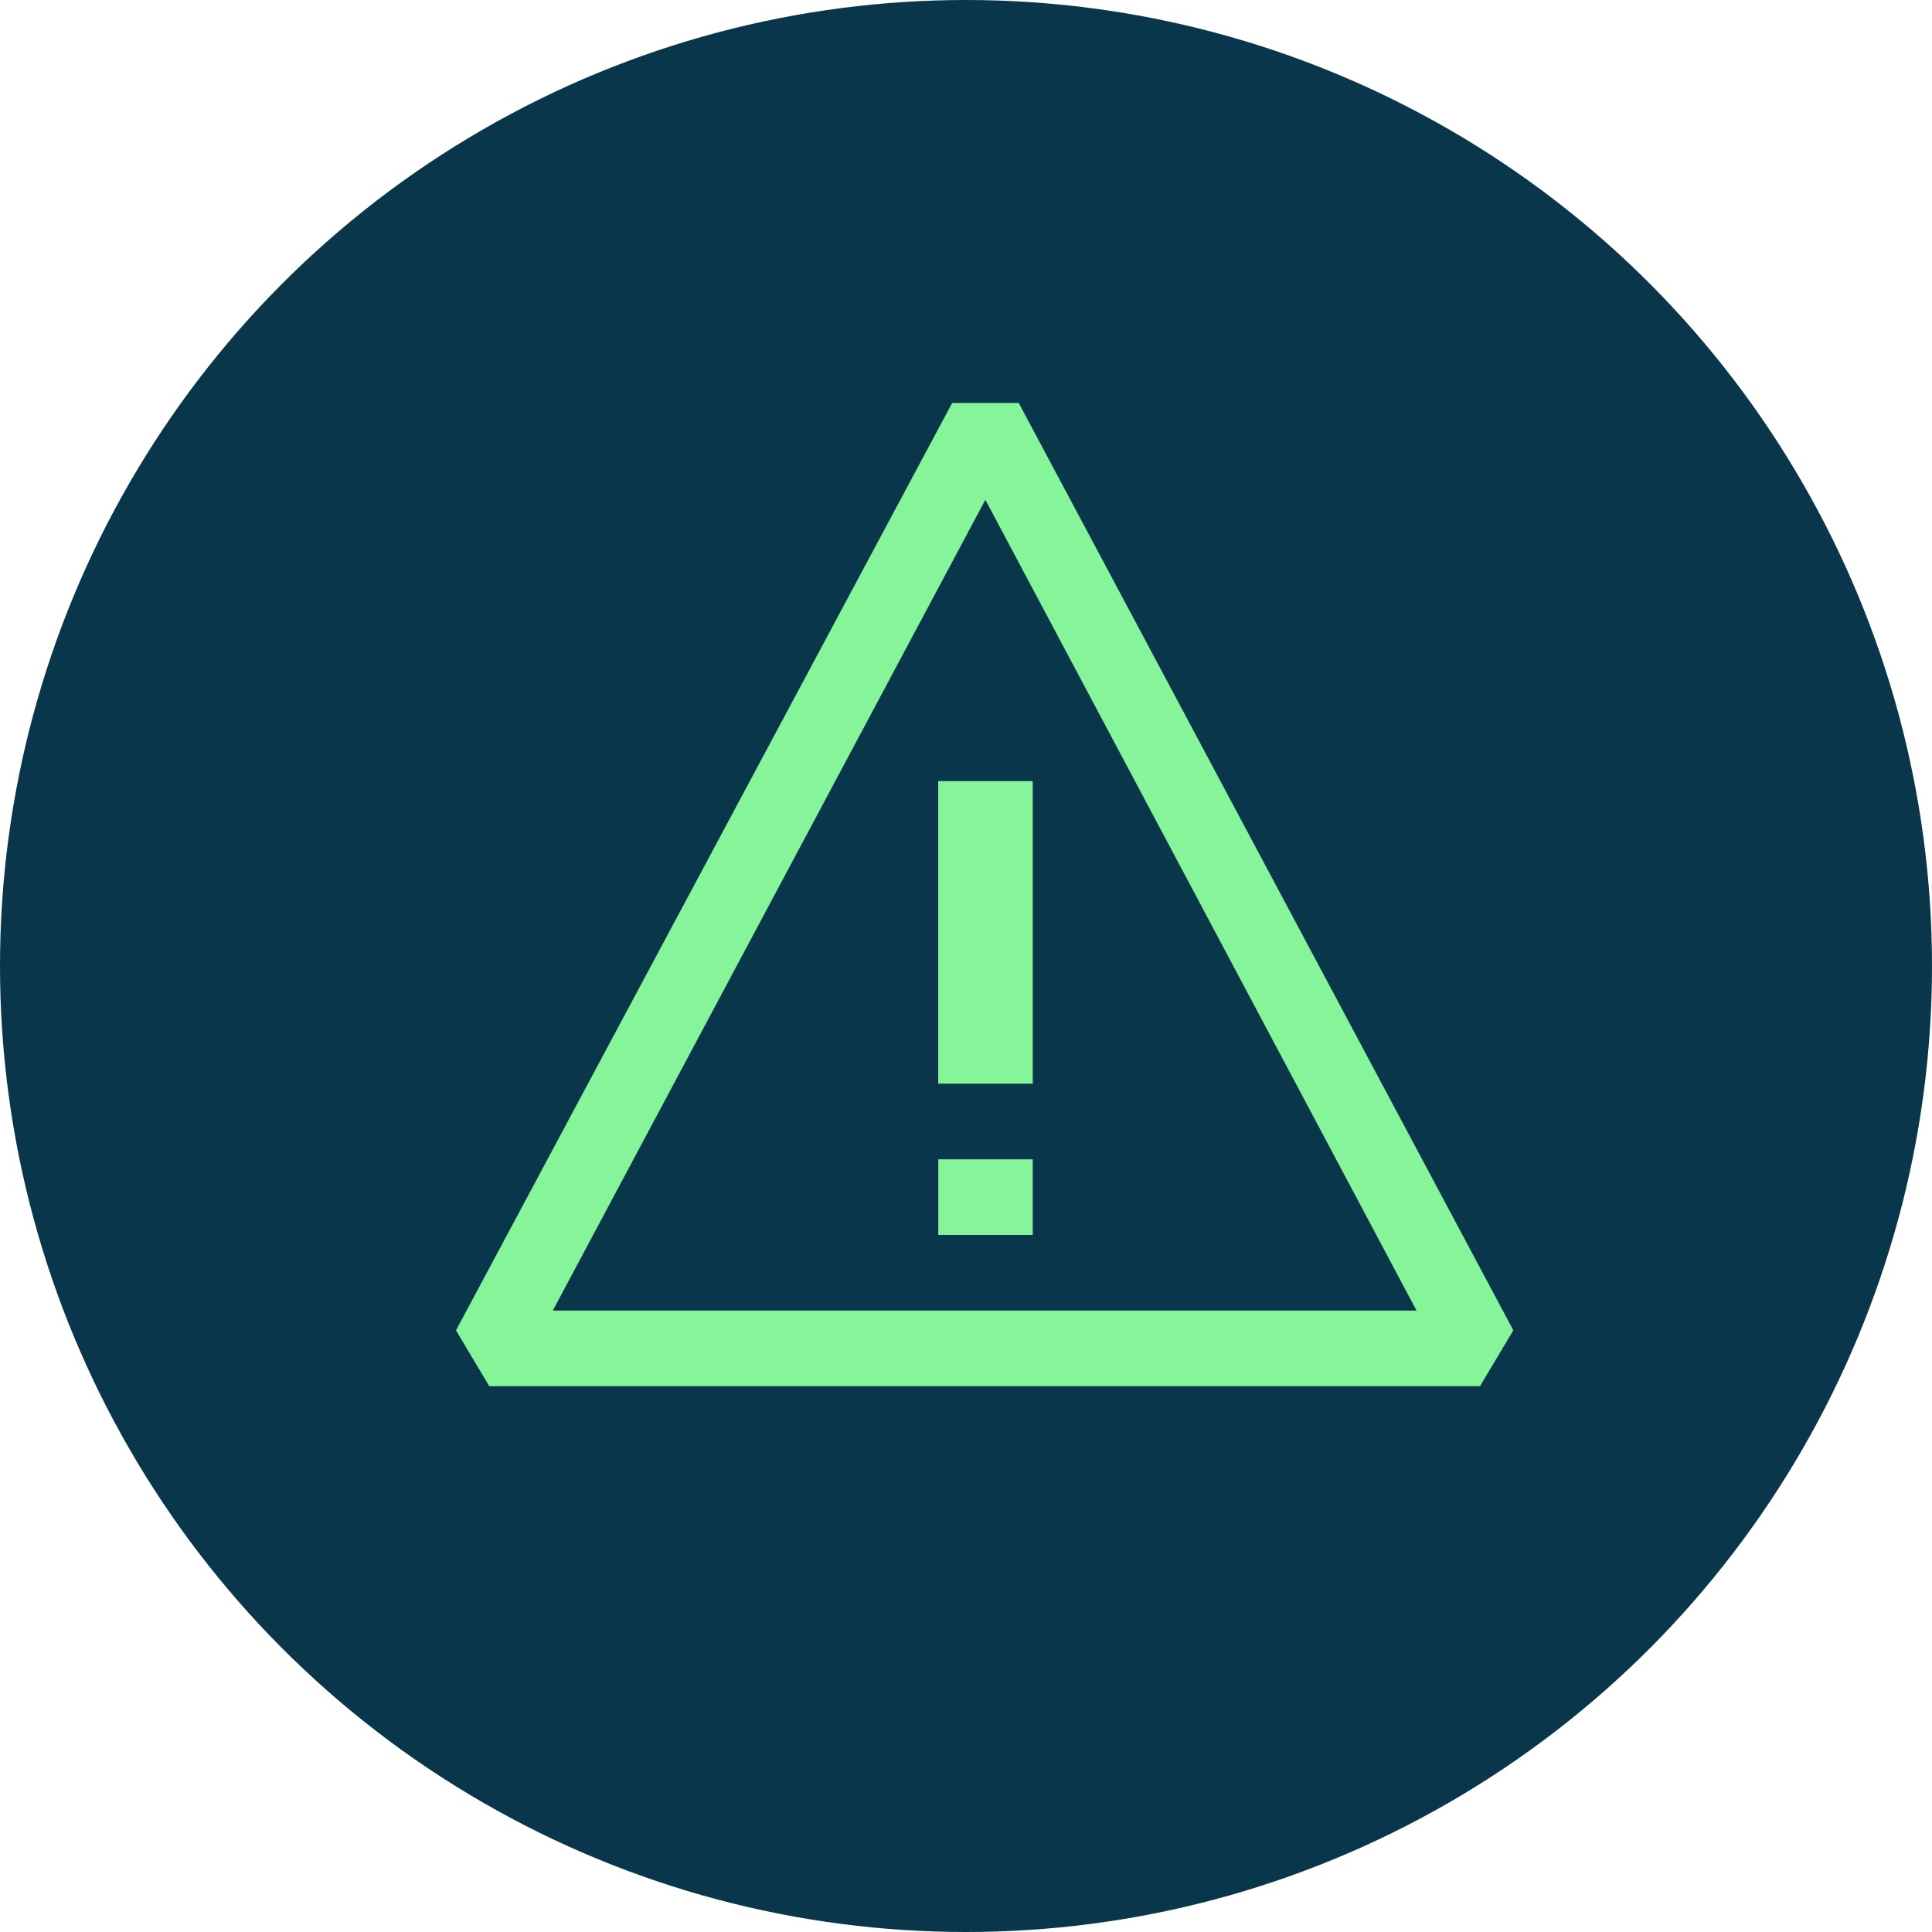<?xml version="1.0" encoding="UTF-8"?>
<svg xmlns="http://www.w3.org/2000/svg" width="50" height="50" viewBox="0 0 50 50">
  <g id="Group_909" data-name="Group 909" transform="translate(-933 -974)">
    <circle id="Ellipse_101" data-name="Ellipse 101" cx="25" cy="25" r="25" transform="translate(933 974)" fill="#0a364b"></circle>
    <g id="warning" transform="translate(944.929 984.429)">
      <path id="Path_583" data-name="Path 583" d="M15.841,3h1.723l12.8,24L29.5,28.446H3.861L3,27ZM16.7,5.505,5.505,26.489H27.859Zm1.227,19.026V22.574H15.482v1.957Zm-2.447-3.915v-7.83h2.447v7.83Z" transform="translate(-3.128 -3)" fill="#86f59a" fill-rule="evenodd"></path>
      <path id="Path_584" data-name="Path 584" d="M0,0H27.143V27.143H0Z" fill="none"></path>
    </g>
  </g>
</svg>
